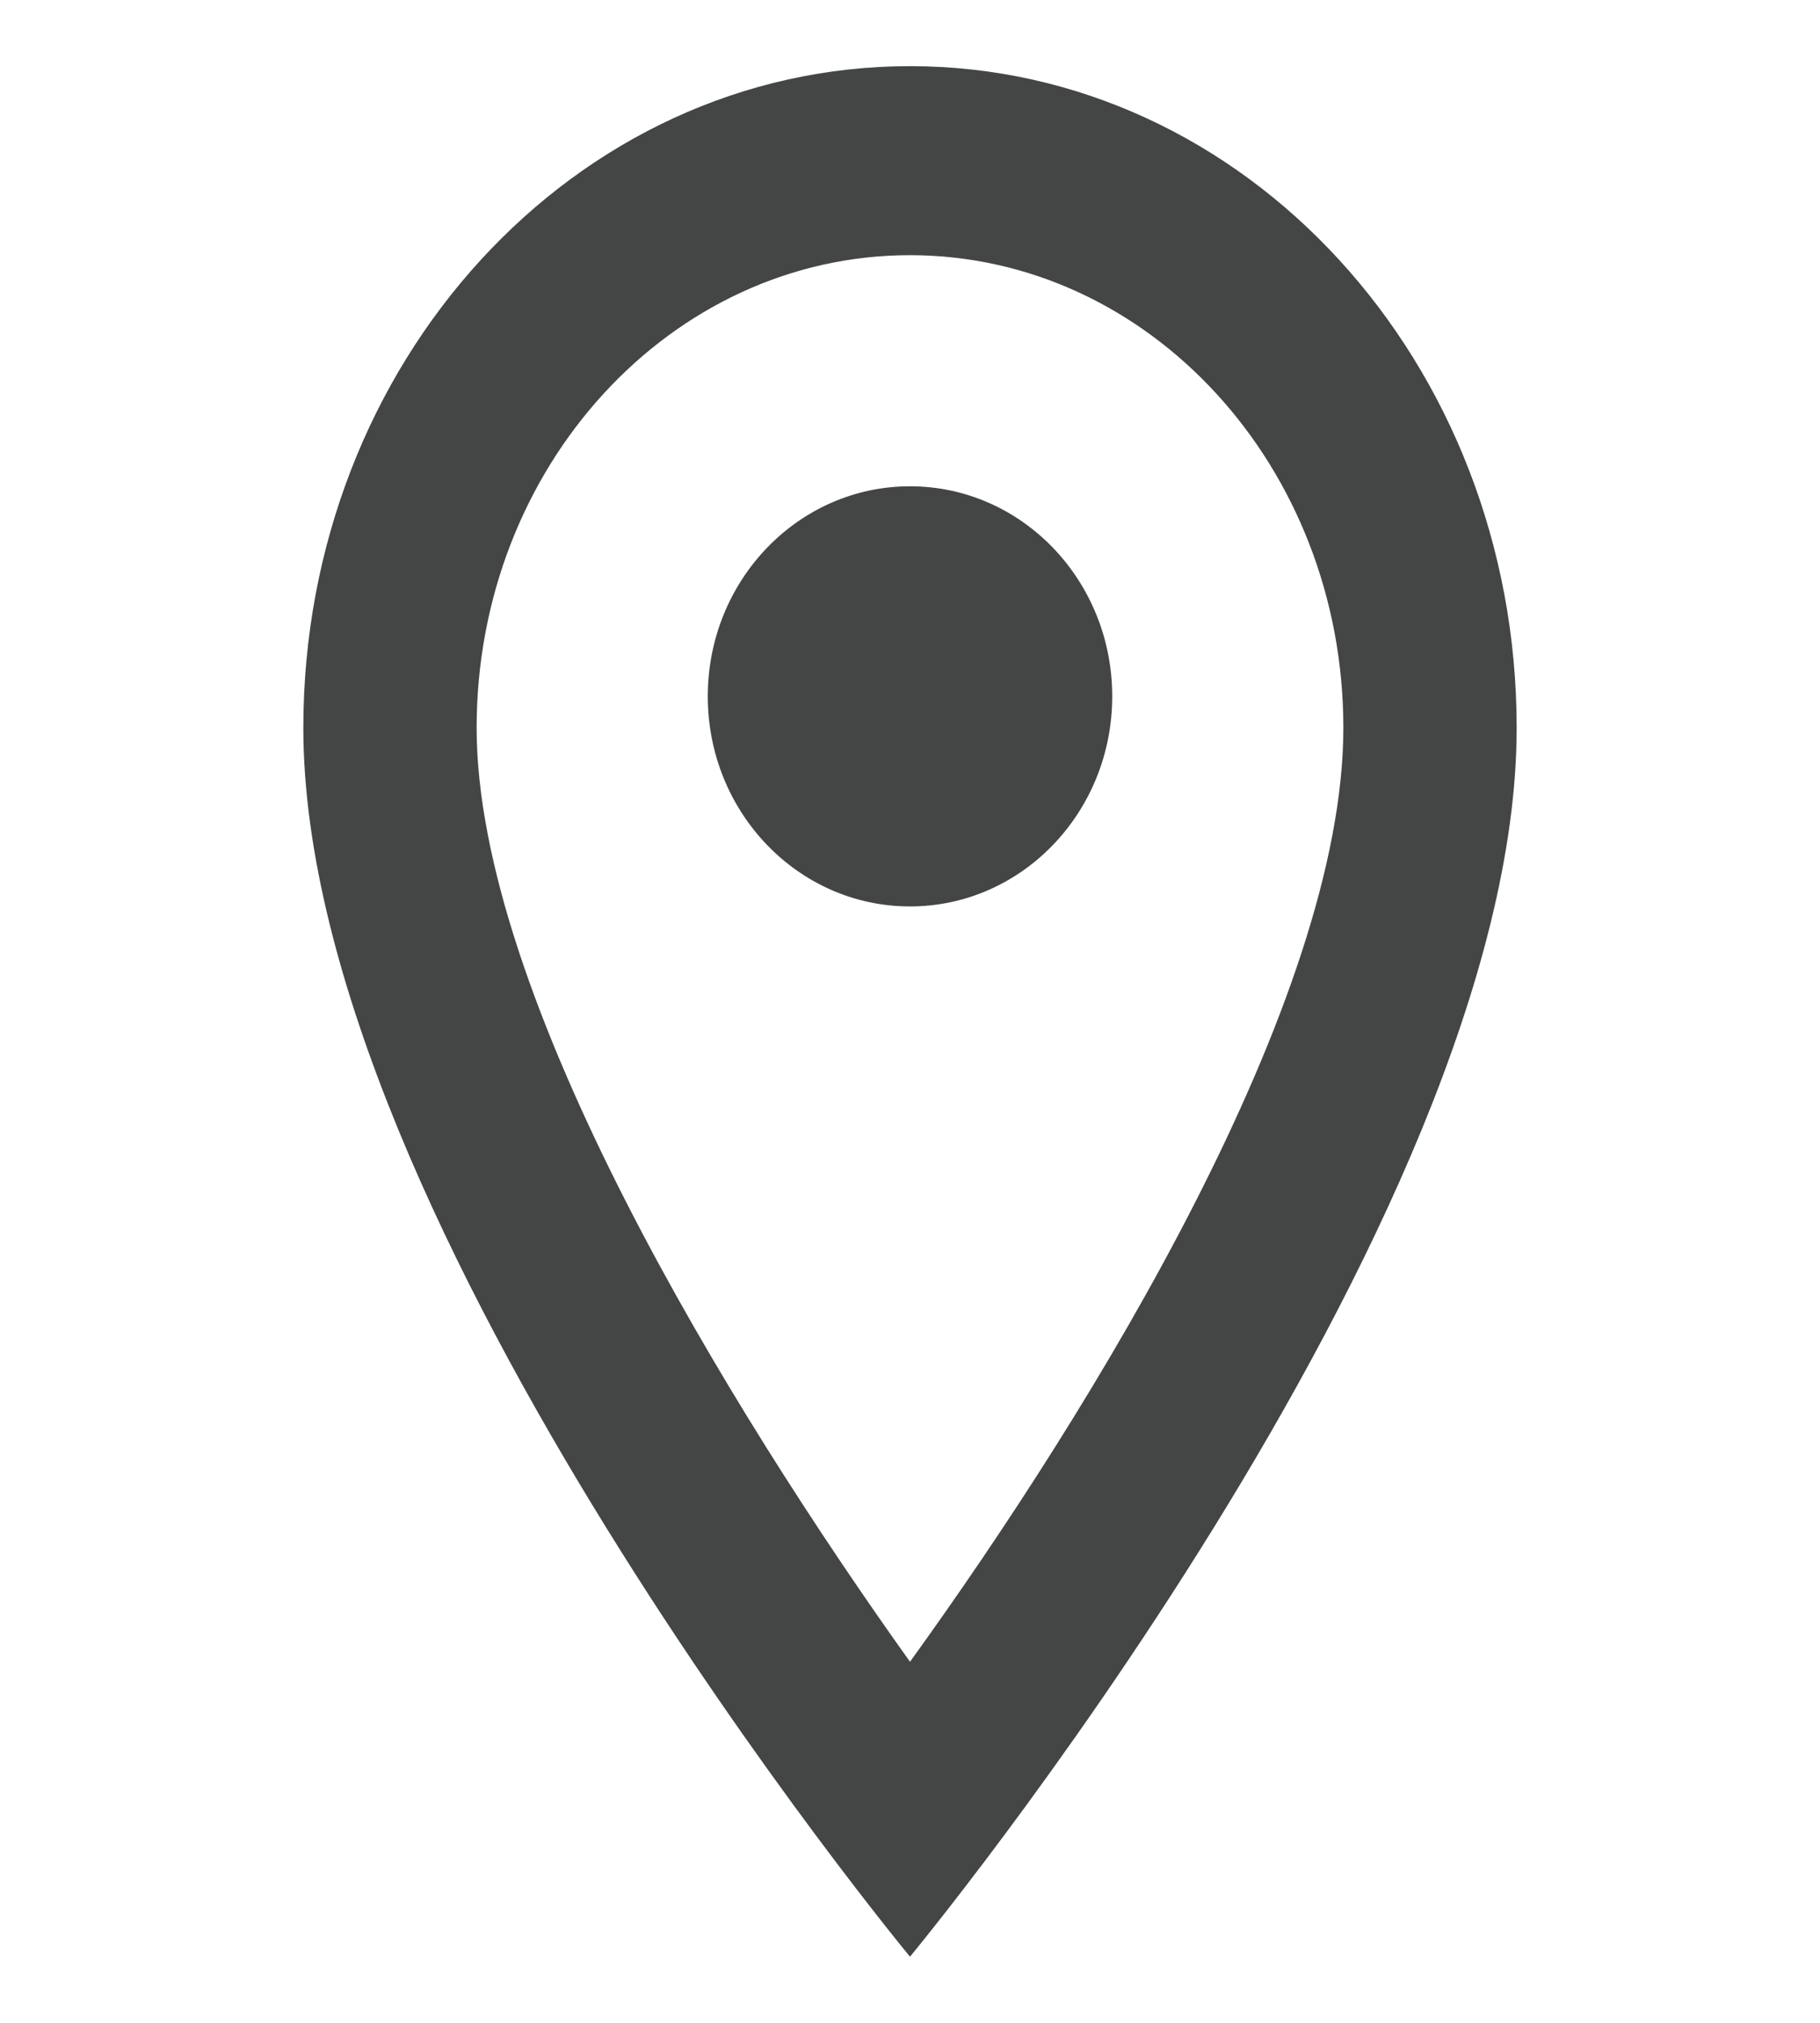 <?xml version="1.0" encoding="UTF-8"?> <svg xmlns="http://www.w3.org/2000/svg" width="18" height="20" viewBox="0 0 18 20" fill="none"><g clip-path="url(#clip0_494_1802)"><path d="M9 0.654C5.683 0.654 3 3.579 3 7.196C3 12.103 9 19.346 9 19.346C9 19.346 15 12.103 15 7.196C15 3.579 12.317 0.654 9 0.654ZM4.714 7.196C4.714 4.617 6.634 2.523 9 2.523C11.366 2.523 13.286 4.617 13.286 7.196C13.286 9.888 10.817 13.916 9 16.43C7.217 13.935 4.714 9.86 4.714 7.196Z" fill="#434645"></path><path d="M11 6.885C11 8.032 10.105 8.962 9 8.962C7.895 8.962 7 8.032 7 6.885C7 5.738 7.895 4.808 9 4.808C10.105 4.808 11 5.738 11 6.885Z" fill="#434645"></path></g><defs><clipPath id="clip0_494_1802"><rect width="18" height="18.692" fill="white" transform="translate(0 0.654)"></rect></clipPath></defs></svg> 